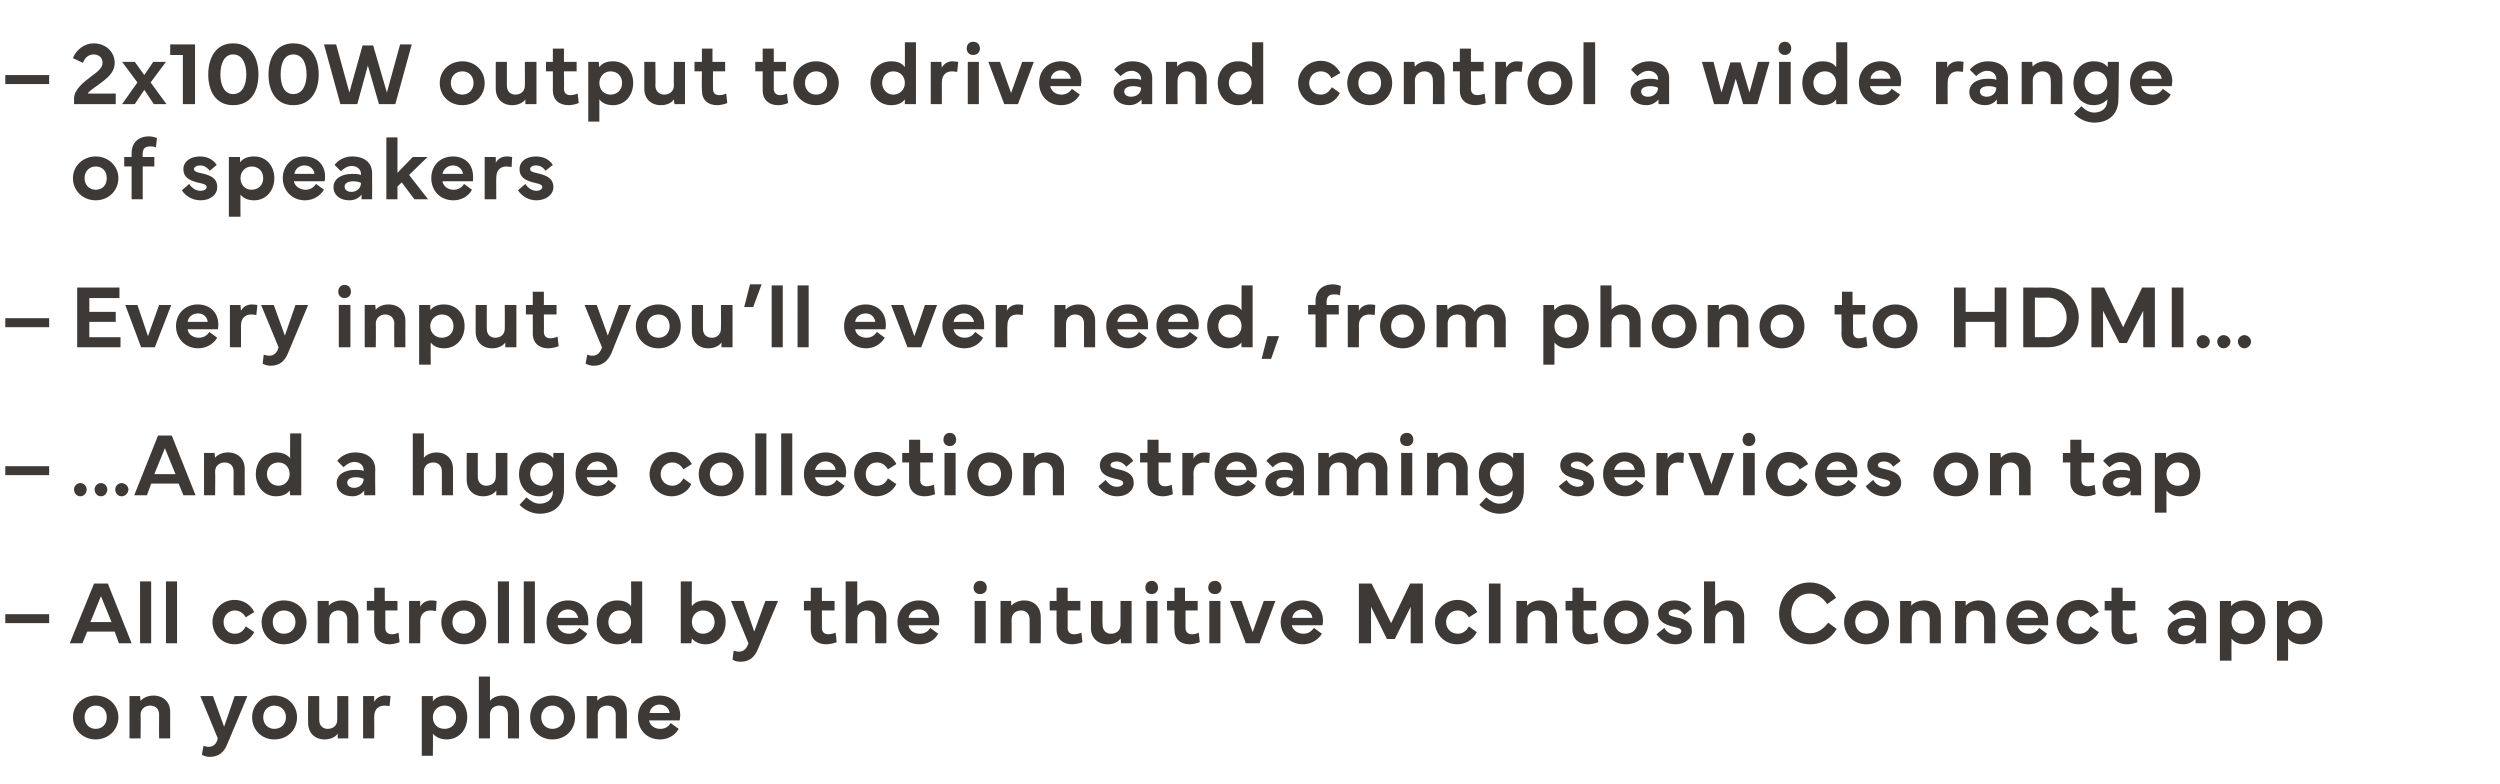 <?xml version="1.0" standalone="no"?><!DOCTYPE svg PUBLIC "-//W3C//DTD SVG 1.1//EN" "http://www.w3.org/Graphics/SVG/1.1/DTD/svg11.dtd"><svg xmlns="http://www.w3.org/2000/svg" version="1.1" width="473px" height="148.3px" viewBox="0 -8 473 148.3" style="top:-8px"><desc>– 2x100W output to drive and control a wide range of speakers – Every input you’ll ever need, from phono to HDMI… – …...</desc><defs/><g id="Polygon101409"><path d="m13.8 127.7c0-2.3 1.9-4.1 4.3-4.1c2.4 0 4.3 1.8 4.3 4.1c0 2.4-1.9 4.2-4.3 4.2c-2.4 0-4.3-1.8-4.3-4.2zm4.3 2.2c1.3 0 2.1-.9 2.1-2.2c0-1.3-.8-2.2-2.1-2.2c-1.2 0-2.1.9-2.1 2.2c0 1.3.9 2.2 2.1 2.2zm6.4 1.8v-8h2s.09.94.1.9c.4-.5 1.3-1 2.4-1c1.9 0 3.2 1.2 3.2 3.1c-.01-.02 0 5 0 5h-2.1s-.03-4.47 0-4.5c0-1.1-.7-1.7-1.7-1.7c-.9 0-1.8.6-1.8 1.7c.05.03 0 4.5 0 4.5h-2.1zm13.4-8h2.4l2.1 5.8l2-5.8h2.4s-3.76 9.07-3.8 9.1c-.6 1.5-1.6 2.4-3.3 2.4c-.6 0-1.2-.2-1.5-.4l.3-1.7c.2.1.6.2 1 .2c.9 0 1.5-.6 1.7-1.6c.03 0-3.3-8-3.3-8zm9.8 4c0-2.3 1.8-4.1 4.2-4.1c2.5 0 4.3 1.8 4.3 4.1c0 2.4-1.8 4.2-4.3 4.2c-2.4 0-4.2-1.8-4.2-4.2zm4.2 2.2c1.3 0 2.2-.9 2.2-2.2c0-1.3-.9-2.2-2.2-2.2c-1.2 0-2.1.9-2.1 2.2c0 1.3.9 2.2 2.1 2.2zm6.4-1.1c-.04-.03 0-5.1 0-5.1h2.1v4.5c0 1.1.7 1.7 1.6 1.7c1 0 1.8-.6 1.8-1.7c.02.03 0-4.5 0-4.5h2.1v8h-2s-.03-.89 0-.9c-.4.6-1.3 1.1-2.5 1.1c-1.8 0-3.1-1.2-3.1-3.1zm10.4-5.1h2.1v1.1c.4-.8 1.2-1.2 2.1-1.2c.4 0 .8.1 1 .1l-.2 1.9c-.2 0-.5-.1-.9-.1c-1 0-2 .5-2 2.1c.03 0 0 4.1 0 4.1h-2.1v-8zM79.8 135v-11.3h2.1v1c.5-.7 1.3-1.1 2.6-1.1c2.3 0 3.9 1.7 3.9 4.1c0 2.4-1.6 4.2-3.9 4.2c-1.1 0-2-.4-2.6-1.1c.04.05 0 4.2 0 4.2h-2.1zm4.3-5.1c1.3 0 2.2-.9 2.2-2.2c0-1.3-.9-2.2-2.2-2.2c-1.3 0-2.2 1-2.2 2.2c0 1.3.9 2.2 2.2 2.2zm6.5 1.8V120h2.1v4.6c.4-.5 1.2-1 2.4-1c1.8 0 3.1 1.2 3.1 3.1c.02-.02 0 5 0 5h-2.1v-4.5c0-1.1-.7-1.7-1.6-1.7c-1 0-1.8.6-1.8 1.7v4.5h-2.1zm9.7-4c0-2.3 1.8-4.1 4.2-4.1c2.5 0 4.3 1.8 4.3 4.1c0 2.4-1.8 4.2-4.3 4.2c-2.4 0-4.2-1.8-4.2-4.2zm4.2 2.2c1.3 0 2.2-.9 2.2-2.2c0-1.3-.9-2.2-2.2-2.2c-1.2 0-2.1.9-2.1 2.2c0 1.3.9 2.2 2.1 2.2zm6.5 1.8v-8h2s.03.94 0 .9c.4-.5 1.3-1 2.5-1c1.8 0 3.1 1.2 3.1 3.1c.03-.02 0 5 0 5h-2.1v-4.5c0-1.1-.7-1.7-1.6-1.7c-1 0-1.8.6-1.8 1.7v4.5H111zm9.7-4c0-2.4 1.7-4.1 4.1-4.1c2.2 0 3.9 1.4 3.9 3.8c0 .3-.1.6-.1.9h-5.8c.2 1 1.1 1.6 2.1 1.6c.8 0 1.5-.3 2-1.1l1.5 1.1c-.7 1.3-2.1 2-3.5 2c-2.6 0-4.2-1.9-4.2-4.2zm6-.8c-.1-.9-.9-1.6-1.9-1.6c-1 0-1.8.7-1.9 1.6h3.8z" stroke="none" fill="#3d3936"/></g><g id="Polygon101408"><path d="m9.3 109.9H1v-1.7h8.3v1.7zm3.9 3.8l4.6-11.3h2.6l4.5 11.3h-2.4l-.8-2.2h-5.2l-.9 2.2h-2.4zm7.9-4l-2-4.9l-2 4.9h4zm7.5 4h-2.1V102h2.1v11.7zm4.9 0h-2.1V102h2.1v11.7zm6.7-4c0-2.3 1.8-4.2 4.2-4.2c1.5 0 3 .8 3.7 2.3l-1.6 1c-.5-.9-1.3-1.3-2.1-1.3c-1.2 0-2.1 1-2.1 2.2c0 1.3.9 2.2 2.1 2.2c.9 0 1.6-.4 2.1-1.4l1.6 1.1c-.8 1.5-2.2 2.3-3.7 2.3c-2.4 0-4.2-1.9-4.2-4.2zm9.3 0c0-2.3 1.8-4.1 4.2-4.1c2.5 0 4.3 1.8 4.3 4.1c0 2.4-1.8 4.2-4.3 4.2c-2.4 0-4.2-1.8-4.2-4.2zm4.2 2.2c1.3 0 2.2-.9 2.2-2.2c0-1.3-.9-2.2-2.2-2.2c-1.2 0-2.1.9-2.1 2.2c0 1.3.9 2.2 2.1 2.2zm6.4 1.8v-8h2.1s.01.94 0 .9c.4-.5 1.3-1 2.5-1c1.8 0 3.1 1.2 3.1 3.1c.02-.02 0 5 0 5h-2.1v-4.5c0-1.1-.7-1.7-1.7-1.7c-.9 0-1.7.6-1.7 1.7c-.03.03 0 4.5 0 4.5h-2.2zm9.3-6.2v-1.8h1.4v-2.5h2v2.5h2.4v1.8h-2.3v3.3c0 .8.5 1.2 1.2 1.2c.4 0 .9-.1 1.3-.3l.2 1.8c-.5.2-1.3.4-1.9.4c-1.7 0-2.9-1-2.9-2.8c-.03-.03 0-3.6 0-3.6h-1.4zm8-1.8h2.1s.01 1.11 0 1.1c.4-.8 1.2-1.2 2.1-1.2c.5 0 .9.1 1 .1l-.1 1.9c-.3 0-.6-.1-1-.1c-1 0-2 .5-2 2.1c.04 0 0 4.1 0 4.1h-2.1v-8zm6.1 4c0-2.3 1.8-4.1 4.3-4.1c2.4 0 4.2 1.8 4.2 4.1c0 2.4-1.8 4.2-4.2 4.2c-2.5 0-4.3-1.8-4.3-4.2zm4.3 2.2c1.2 0 2.1-.9 2.1-2.2c0-1.3-.9-2.2-2.1-2.2c-1.3 0-2.2.9-2.2 2.2c0 1.3.9 2.2 2.2 2.2zm8.5 1.8h-2.1V102h2.1v11.7zm4.9 0h-2.1V102h2.1v11.7zm2.2-4c0-2.4 1.7-4.1 4.1-4.1c2.2 0 3.8 1.4 3.8 3.8v.9h-5.8c.2 1 1.1 1.6 2.1 1.6c.8 0 1.5-.3 2-1.1l1.5 1.1c-.7 1.3-2.1 2-3.5 2c-2.6 0-4.2-1.9-4.2-4.2zm6-.8c-.2-.9-.9-1.6-1.9-1.6c-1.1 0-1.9.7-2 1.6h3.9zm7.4-3.3c1.3 0 2.1.4 2.6 1.1c.04-.02 0-4.7 0-4.7h2.1v11.7h-2.1v-.9c-.5.7-1.4 1.1-2.6 1.1c-2.3 0-3.9-1.8-3.9-4.2c0-2.4 1.6-4.1 3.9-4.1zm-1.7 4.1c0 1.2.9 2.2 2.1 2.2c1.3 0 2.2-1 2.2-2.2c0-1.3-.9-2.2-2.2-2.2c-1.2 0-2.1.9-2.1 2.2zm13.7 4V102h2.1s-.04 4.68 0 4.7c.5-.7 1.3-1.1 2.6-1.1c2.2 0 3.8 1.7 3.8 4.1c0 2.4-1.6 4.2-3.8 4.2c-1.2 0-2.1-.5-2.6-1.1l-.1.9h-2zm4.2-1.8c1.3 0 2.2-1 2.2-2.2c0-1.3-.9-2.2-2.2-2.2c-1.2 0-2.1.9-2.1 2.2c0 1.2.9 2.2 2.1 2.2zm5.3-6.2h2.4l2 5.8l2.1-5.8h2.4s-3.8 9.07-3.8 9.1c-.6 1.5-1.6 2.4-3.3 2.4c-.7 0-1.2-.2-1.5-.4l.2-1.7c.3.1.7.2 1 .2c.9 0 1.5-.6 1.8-1.6l-3.3-8zm13.8 1.8v-1.8h1.3v-2.5h2.1v2.5h2.4v1.8h-2.4s.03 3.27 0 3.3c0 .8.5 1.2 1.2 1.2c.4 0 .9-.1 1.4-.3l.2 1.8c-.5.2-1.3.4-2 .4c-1.7 0-2.9-1-2.9-2.8v-3.6h-1.3zm7.9 6.2V102h2.2s-.02 4.57 0 4.6c.4-.5 1.2-1 2.4-1c1.8 0 3.1 1.2 3.1 3.1v5h-2.1s-.04-4.47 0-4.5c0-1.1-.7-1.7-1.7-1.7c-.9 0-1.7.6-1.7 1.7c-.02.03 0 4.5 0 4.5H160zm9.8-4c0-2.4 1.7-4.1 4.1-4.1c2.2 0 3.8 1.4 3.8 3.8c0 .3 0 .6-.1.9h-5.7c.1 1 1.1 1.6 2.1 1.6c.8 0 1.5-.3 2-1.1l1.5 1.1c-.7 1.3-2.1 2-3.5 2c-2.6 0-4.2-1.9-4.2-4.2zm5.9-.8c-.1-.9-.8-1.6-1.8-1.6c-1.1 0-1.9.7-2 1.6h3.8zm9.7-7c.8 0 1.3.5 1.3 1.3c0 .7-.5 1.2-1.3 1.2c-.7 0-1.2-.5-1.2-1.2c0-.8.5-1.3 1.2-1.3zm-1 11.8v-8h2.1v8h-2.1zm4.9 0v-8h2s.04.94 0 .9c.5-.5 1.3-1 2.5-1c1.8 0 3.1 1.2 3.1 3.1c.05-.02 0 5 0 5h-2.1s.02-4.47 0-4.5c0-1.1-.7-1.7-1.6-1.7c-1 0-1.8.6-1.8 1.7v4.5h-2.1zm9.3-6.2v-1.8h1.3v-2.5h2.1v2.5h2.4v1.8H202s.03 3.27 0 3.3c0 .8.5 1.2 1.2 1.2c.4 0 .9-.1 1.4-.3l.2 1.8c-.5.2-1.3.4-2 .4c-1.7 0-2.9-1-2.9-2.8v-3.6h-1.3zm7.8 3.3c.03-.03 0-5.1 0-5.1h2.2s-.04 4.53 0 4.5c0 1.1.7 1.7 1.6 1.7c1 0 1.8-.6 1.8-1.7v-4.5h2.1v8h-2s-.06-.89-.1-.9c-.4.6-1.2 1.1-2.4 1.1c-1.9 0-3.2-1.2-3.2-3.1zm11.5-8.9c.7 0 1.2.5 1.2 1.3c0 .7-.5 1.2-1.2 1.2c-.7 0-1.2-.5-1.2-1.2c0-.8.5-1.3 1.2-1.3zm-1 11.8v-8h2.1v8h-2.1zm3.9-6.2v-1.8h1.4v-2.5h2v2.5h2.4v1.8h-2.3s-.01 3.27 0 3.3c0 .8.5 1.2 1.2 1.2c.4 0 .9-.1 1.3-.3l.2 1.8c-.5.2-1.3.4-1.9.4c-1.8 0-2.9-1-2.9-2.8c-.04-.03 0-3.6 0-3.6h-1.4zm9.1-5.6c.7 0 1.2.5 1.2 1.3c0 .7-.5 1.2-1.2 1.2c-.8 0-1.3-.5-1.3-1.2c0-.8.5-1.3 1.3-1.3zm-1.1 11.8v-8h2.1v8h-2.1zm3.9-8h2.2l2.1 5.9l2.1-5.9h2.2l-3 8h-2.6l-3-8zm9.6 4c0-2.4 1.8-4.1 4.1-4.1c2.2 0 3.9 1.4 3.9 3.8c0 .3 0 .6-.1.9h-5.8c.2 1 1.2 1.6 2.2 1.6c.8 0 1.4-.3 2-1.1l1.5 1.1c-.8 1.3-2.2 2-3.6 2c-2.5 0-4.2-1.9-4.2-4.2zm6-.8c-.1-.9-.8-1.6-1.9-1.6c-1 0-1.8.7-1.9 1.6h3.8zm8.8-6.5h2.4l3.7 7.5l3.6-7.5h2.4v11.3h-2.3v-6.9l-3 6.1h-1.5l-3-6.1v6.9h-2.3v-11.3zm14.4 7.3c0-2.3 1.9-4.2 4.3-4.2c1.5 0 2.9.8 3.7 2.3l-1.6 1c-.5-.9-1.3-1.3-2.1-1.3c-1.3 0-2.2 1-2.2 2.2c0 1.3 1 2.2 2.2 2.2c.8 0 1.6-.4 2.1-1.4l1.5 1.1c-.7 1.5-2.2 2.3-3.7 2.3c-2.4 0-4.2-1.9-4.2-4.2zm12.4 4h-2.2v-11.3h2.2v11.3zm3 0v-8h2s.05.94 0 .9c.5-.5 1.3-1 2.5-1c1.8 0 3.2 1.2 3.2 3.1c-.05-.02 0 5 0 5h-2.2s.03-4.47 0-4.5c0-1.1-.7-1.7-1.6-1.7c-1 0-1.8.6-1.8 1.7v4.5h-2.1zm9.3-6.2v-1.8h1.3v-2.5h2.1v2.5h2.4v1.8h-2.4s.03 3.27 0 3.3c0 .8.5 1.2 1.2 1.2c.4 0 .9-.1 1.4-.3l.2 1.8c-.5.2-1.3.4-2 .4c-1.7 0-2.9-1-2.9-2.8c.01-.03 0-3.6 0-3.6h-1.3zm7.2 2.2c0-2.3 1.8-4.1 4.2-4.1c2.5 0 4.3 1.8 4.3 4.1c0 2.4-1.8 4.2-4.3 4.2c-2.4 0-4.2-1.8-4.2-4.2zm4.2 2.2c1.3 0 2.2-.9 2.2-2.2c0-1.3-.9-2.2-2.2-2.2c-1.2 0-2.1.9-2.1 2.2c0 1.3.9 2.2 2.1 2.2zm7.3-1.1c.4.8 1.3 1.3 2.1 1.3c.6 0 1.1-.3 1.1-.7c0-.4-.4-.6-1.4-.8c-1.7-.4-3-1-3-2.6c0-1.5 1.4-2.4 3.1-2.4c1.7 0 2.7.7 3.2 1.6l-1.3 1.1c-.4-.5-1-1-1.8-1c-.7 0-1.2.3-1.2.7c0 .4.5.6 1.5.8c1.8.4 2.9 1 2.9 2.6c0 1.5-1.4 2.5-3.1 2.5c-1.6 0-2.8-.8-3.6-1.9l1.5-1.2zm7.5 2.9V102h2.1v4.6c.4-.5 1.2-1 2.4-1c1.8 0 3.1 1.2 3.1 3.1c.02-.02 0 5 0 5h-2.1v-4.5c0-1.1-.7-1.7-1.6-1.7c-1 0-1.8.6-1.8 1.7v4.5h-2.1zm14.2-5.6c0-3.3 2.5-5.9 5.8-5.9c2.1 0 3.9 1.1 5 2.9l-1.7 1.2c-.8-1.2-1.9-2-3.3-2c-2.1 0-3.5 1.6-3.5 3.8c0 2.1 1.5 3.7 3.6 3.7c1.3 0 2.4-.7 3.4-2l1.6 1.2c-1.1 1.9-3 2.9-5 2.9c-3.3 0-5.9-2.6-5.9-5.8zm12.3 1.6c0-2.3 1.8-4.1 4.2-4.1c2.5 0 4.3 1.8 4.3 4.1c0 2.4-1.8 4.2-4.3 4.2c-2.4 0-4.2-1.8-4.2-4.2zm4.2 2.2c1.3 0 2.2-.9 2.2-2.2c0-1.3-.9-2.2-2.2-2.2c-1.2 0-2.1.9-2.1 2.2c0 1.3.9 2.2 2.1 2.2zm6.4 1.8v-8h2.1v.9c.4-.5 1.3-1 2.5-1c1.8 0 3.1 1.2 3.1 3.1c.01-.02 0 5 0 5h-2.1s-.02-4.47 0-4.5c0-1.1-.7-1.7-1.7-1.7c-.9 0-1.7.6-1.7 1.7c-.04.03 0 4.5 0 4.5h-2.2zm10.4 0v-8h2s.02.94 0 .9c.4-.5 1.3-1 2.5-1c1.8 0 3.1 1.2 3.1 3.1c.02-.02 0 5 0 5h-2.1v-4.5c0-1.1-.7-1.7-1.7-1.7c-.9 0-1.7.6-1.7 1.7c-.02.03 0 4.5 0 4.5h-2.1zm9.7-4c0-2.4 1.7-4.1 4.1-4.1c2.2 0 3.8 1.4 3.8 3.8v.9h-5.8c.2 1 1.1 1.6 2.1 1.6c.8 0 1.5-.3 2-1.1l1.5 1.1c-.7 1.3-2.1 2-3.5 2c-2.6 0-4.2-1.9-4.2-4.2zm6-.8c-.1-.9-.9-1.6-1.9-1.6c-1 0-1.8.7-2 1.6h3.9zm3.5.8c0-2.3 1.9-4.2 4.3-4.2c1.5 0 3 .8 3.7 2.3l-1.6 1c-.5-.9-1.3-1.3-2.1-1.3c-1.3 0-2.1 1-2.1 2.2c0 1.3.9 2.2 2.1 2.2c.9 0 1.6-.4 2.1-1.4l1.6 1.1c-.8 1.5-2.3 2.3-3.8 2.3c-2.3 0-4.2-1.9-4.2-4.2zm9.1-2.2v-1.8h1.3v-2.5h2.1v2.5h2.4v1.8h-2.4s.04 3.27 0 3.3c0 .8.5 1.2 1.2 1.2c.4 0 .9-.1 1.4-.3l.2 1.8c-.5.2-1.3.4-2 .4c-1.7 0-2.9-1-2.9-2.8c.01-.03 0-3.6 0-3.6h-1.3zm11.9 3.9c0-1.5 1.4-2.5 3.5-2.5c.5 0 1.2 0 1.7.2v-.2c0-.8-.7-1.5-1.8-1.5c-.9 0-1.5.5-2.1 1l-1.2-1.2c.6-.7 1.7-1.6 3.4-1.6c2.3 0 3.8 1.2 3.8 3.2v4.9h-2s-.03-.9 0-.9c-.5.6-1.3 1.1-2.3 1.1c-1.8 0-3-1-3-2.5zm2-.1c0 .6.5 1 1.3 1c1.1 0 1.9-.7 1.9-1.7c-.4-.2-.9-.3-1.6-.3c-.9 0-1.6.4-1.6 1zm7.9 5.7v-11.3h2.1s.04.98 0 1c.6-.7 1.4-1.1 2.7-1.1c2.2 0 3.8 1.7 3.8 4.1c0 2.4-1.6 4.2-3.8 4.2c-1.2 0-2.1-.4-2.6-1.1c-.03.05 0 4.2 0 4.2H420zm4.3-5.1c1.3 0 2.2-.9 2.2-2.2c0-1.3-.9-2.2-2.2-2.2c-1.2 0-2.1 1-2.1 2.2c0 1.3.9 2.2 2.1 2.2zm6.5 5.1v-11.3h2.1v1c.5-.7 1.3-1.1 2.6-1.1c2.3 0 3.9 1.7 3.9 4.1c0 2.4-1.6 4.2-3.9 4.2c-1.2 0-2-.4-2.6-1.1c.03.05 0 4.2 0 4.2h-2.1zm4.3-5.1c1.2 0 2.1-.9 2.1-2.2c0-1.3-.8-2.2-2.1-2.2c-1.3 0-2.2 1-2.2 2.2c0 1.3.9 2.2 2.2 2.2z" stroke="none" fill="#3d3936"/></g><g id="Polygon101407"><path d="m9.3 81.9H1v-1.7h8.3v1.7zm8.6 2.7c0-.6.5-1.2 1.2-1.2c.7 0 1.2.6 1.2 1.2c0 .7-.5 1.3-1.2 1.3c-.7 0-1.2-.6-1.2-1.3zm5.1-1.2c.7 0 1.3.6 1.3 1.2c0 .7-.6 1.3-1.3 1.3c-.7 0-1.2-.6-1.2-1.3c0-.6.5-1.2 1.2-1.2zm-7.8 0c.7 0 1.2.6 1.2 1.2c0 .7-.5 1.3-1.2 1.3c-.7 0-1.2-.6-1.2-1.3c0-.6.5-1.2 1.2-1.2zm10.2 2.3l4.5-11.3h2.6L37 85.7h-2.3l-.9-2.2h-5.2l-.8 2.2h-2.4zm7.8-4l-2-4.9l-2 4.9h4zm5.4 4v-8h2s.09.94.1.9c.4-.5 1.3-1 2.4-1c1.9 0 3.2 1.2 3.2 3.1c-.01-.02 0 5 0 5h-2.1s-.03-4.47 0-4.5c0-1.1-.7-1.7-1.7-1.7c-.9 0-1.8.6-1.8 1.7c.05.03 0 4.5 0 4.5h-2.1zm13.6-8.1c1.3 0 2.1.4 2.7 1.1c-.04-.02 0-4.7 0-4.7h2.1v11.7h-2.1s-.08-.86-.1-.9c-.5.7-1.4 1.1-2.6 1.1c-2.2 0-3.8-1.8-3.8-4.2c0-2.4 1.6-4.1 3.8-4.1zm-1.7 4.1c0 1.2.9 2.2 2.2 2.2c1.2 0 2.1-1 2.1-2.2c0-1.3-.9-2.2-2.1-2.2c-1.3 0-2.2.9-2.2 2.2zm13.2 1.7c0-1.5 1.3-2.5 3.5-2.5c.5 0 1.1 0 1.6.2v-.2c0-.8-.7-1.5-1.7-1.5c-.9 0-1.6.5-2.1 1l-1.2-1.2c.5-.7 1.7-1.6 3.4-1.6c2.3 0 3.8 1.2 3.8 3.2c-.05-.02 0 4.9 0 4.9h-2.1s.03-.9 0-.9c-.4.6-1.2 1.1-2.2 1.1c-1.8 0-3-1-3-2.5zm2-.1c0 .6.5 1 1.3 1c1 0 1.8-.7 1.8-1.7c-.4-.2-.9-.3-1.5-.3c-1 0-1.6.4-1.6 1zm12.4 2.4V74h2.1s.02 4.57 0 4.6c.4-.5 1.3-1 2.4-1c1.8 0 3.1 1.2 3.1 3.1c.04-.02 0 5 0 5h-2.1v-4.5c0-1.1-.7-1.7-1.6-1.7c-1 0-1.8.6-1.8 1.7c.02.03 0 4.5 0 4.5h-2.1zm10.2-2.9c-.02-.03 0-5.1 0-5.1h2.1v4.5c0 1.1.7 1.7 1.6 1.7c1 0 1.8-.6 1.8-1.7c.03.03 0-4.5 0-4.5h2.2v8h-2.1s-.01-.89 0-.9c-.4.6-1.3 1.1-2.5 1.1c-1.8 0-3.1-1.2-3.1-3.1zm13.7-5.2c1.3 0 2.1.4 2.7 1.1c-.04-.02 0-1 0-1h2s.03 7.15 0 7.1c0 2.7-1.8 4.4-4.6 4.4c-1.4 0-2.9-.7-3.8-1.7l1.3-1.4c.8.7 1.6 1.2 2.5 1.2c1.5 0 2.5-.9 2.5-2.2v-.3c-.5.6-1.4 1.1-2.6 1.1c-2.2 0-3.8-1.8-3.8-4.2c0-2.4 1.6-4.1 3.8-4.1zm-1.7 4.1c0 1.2.9 2.2 2.2 2.2c1.2 0 2.1-1 2.1-2.2c0-1.3-.9-2.2-2.1-2.2c-1.3 0-2.2.9-2.2 2.2zm8.6 0c0-2.4 1.7-4.1 4.1-4.1c2.2 0 3.8 1.4 3.8 3.8v.9H111c.2 1 1.1 1.6 2.1 1.6c.8 0 1.5-.3 2-1.1l1.5 1.1c-.7 1.3-2.1 2-3.5 2c-2.6 0-4.2-1.9-4.2-4.2zm6-.8c-.1-.9-.9-1.6-1.9-1.6c-1 0-1.8.7-2 1.6h3.9zm8 .8c0-2.3 1.9-4.2 4.3-4.2c1.5 0 2.9.8 3.7 2.3l-1.6 1c-.5-.9-1.3-1.3-2.1-1.3c-1.3 0-2.2 1-2.2 2.2c0 1.3 1 2.2 2.2 2.2c.8 0 1.6-.4 2.1-1.4l1.5 1.1c-.7 1.5-2.2 2.3-3.7 2.3c-2.4 0-4.2-1.9-4.2-4.2zm9.3 0c0-2.3 1.8-4.1 4.3-4.1c2.4 0 4.2 1.8 4.2 4.1c0 2.4-1.8 4.2-4.2 4.2c-2.5 0-4.3-1.8-4.3-4.2zm4.3 2.2c1.2 0 2.1-.9 2.1-2.2c0-1.3-.9-2.2-2.1-2.2c-1.3 0-2.2.9-2.2 2.2c0 1.3.9 2.2 2.2 2.2zm8.5 1.8h-2.1V74h2.1v11.7zm4.9 0h-2.1V74h2.1v11.7zm2.2-4c0-2.4 1.7-4.1 4.1-4.1c2.2 0 3.9 1.4 3.9 3.8c0 .3-.1.6-.1.9h-5.8c.2 1 1.1 1.6 2.1 1.6c.8 0 1.5-.3 2-1.1l1.5 1.1c-.7 1.3-2.1 2-3.5 2c-2.6 0-4.2-1.9-4.2-4.2zm6-.8c-.1-.9-.9-1.6-1.9-1.6c-1 0-1.8.7-2 1.6h3.9zm3.5.8c0-2.3 1.9-4.2 4.3-4.2c1.5 0 3 .8 3.7 2.3l-1.6 1c-.5-.9-1.3-1.3-2.1-1.3c-1.3 0-2.1 1-2.1 2.2c0 1.3.9 2.2 2.1 2.2c.9 0 1.6-.4 2.1-1.4l1.6 1.1c-.8 1.5-2.3 2.3-3.8 2.3c-2.3 0-4.2-1.9-4.2-4.2zm9.1-2.2v-1.8h1.3v-2.5h2.1v2.5h2.4v1.8h-2.4s.04 3.27 0 3.3c0 .8.5 1.2 1.2 1.2c.4 0 .9-.1 1.4-.3l.2 1.8c-.5.2-1.3.4-2 .4c-1.7 0-2.9-1-2.9-2.8c.01-.03 0-3.6 0-3.6h-1.3zm9-5.6c.7 0 1.2.5 1.2 1.3c0 .7-.5 1.2-1.2 1.2c-.7 0-1.2-.5-1.2-1.2c0-.8.5-1.3 1.2-1.3zm-1 11.8v-8h2.1v8h-2.1zm4.3-4c0-2.3 1.8-4.1 4.2-4.1c2.5 0 4.3 1.8 4.3 4.1c0 2.4-1.8 4.2-4.3 4.2c-2.4 0-4.2-1.8-4.2-4.2zm4.2 2.2c1.3 0 2.2-.9 2.2-2.2c0-1.3-.9-2.2-2.2-2.2c-1.2 0-2.1.9-2.1 2.2c0 1.3.9 2.2 2.1 2.2zm6.4 1.8v-8h2.1v.9c.4-.5 1.3-1 2.5-1c1.8 0 3.1 1.2 3.1 3.1v5h-2.1s-.02-4.47 0-4.5c0-1.1-.7-1.7-1.7-1.7c-.9 0-1.7.6-1.7 1.7c-.04.03 0 4.5 0 4.5h-2.2zm15.6-2.9c.5.8 1.3 1.3 2.1 1.3c.7 0 1.2-.3 1.2-.7c0-.4-.4-.6-1.4-.8c-1.8-.4-3-1-3-2.6c0-1.5 1.4-2.4 3.1-2.4c1.7 0 2.7.7 3.2 1.6l-1.3 1.1c-.4-.5-1-1-1.8-1c-.7 0-1.2.3-1.2.7c0 .4.5.6 1.5.8c1.8.4 2.9 1 2.9 2.6c0 1.5-1.4 2.5-3.1 2.5c-1.6 0-2.9-.8-3.6-1.9l1.4-1.2zm6.5-3.3v-1.8h1.4v-2.5h2.1v2.5h2.3v1.8h-2.3v3.3c0 .8.5 1.2 1.2 1.2c.4 0 .9-.1 1.3-.3l.2 1.8c-.5.2-1.2.4-1.9.4c-1.7 0-2.9-1-2.9-2.8c-.02-.03 0-3.6 0-3.6h-1.4zm8-1.8h2.1s.02 1.11 0 1.1c.4-.8 1.2-1.2 2.1-1.2c.5 0 .9.1 1 .1l-.1 1.9c-.3 0-.6-.1-1-.1c-1 0-2 .5-2 2.1c.05 0 0 4.1 0 4.1h-2.1v-8zm6.1 4c0-2.4 1.8-4.1 4.1-4.1c2.2 0 3.9 1.4 3.9 3.8c0 .3 0 .6-.1.9h-5.8c.2 1 1.2 1.6 2.2 1.6c.8 0 1.4-.3 2-1.1l1.5 1.1c-.8 1.3-2.2 2-3.6 2c-2.5 0-4.2-1.9-4.2-4.2zm6-.8c-.1-.9-.8-1.6-1.8-1.6c-1.1 0-1.9.7-2 1.6h3.8zm3.6 2.5c0-1.5 1.4-2.5 3.5-2.5c.6 0 1.2 0 1.7.2v-.2c0-.8-.7-1.5-1.7-1.5c-.9 0-1.6.5-2.1 1l-1.2-1.2c.5-.7 1.7-1.6 3.3-1.6c2.4 0 3.8 1.2 3.8 3.2c.03-.02 0 4.9 0 4.9h-2s.01-.9 0-.9c-.4.6-1.2 1.1-2.3 1.1c-1.8 0-3-1-3-2.5zm2.1-.1c0 .6.5 1 1.3 1c1 0 1.8-.7 1.8-1.7c-.4-.2-.9-.3-1.5-.3c-1 0-1.6.4-1.6 1zm7.9 2.4v-8h2s.05.94 0 .9c.5-.5 1.3-1 2.5-1c1.2 0 2.2.5 2.7 1.4c.5-.9 1.5-1.4 2.7-1.4c1.9 0 3.2 1.1 3.2 3.1c-.05-.02 0 5 0 5h-2.2s.02-4.47 0-4.5c0-1.1-.7-1.7-1.6-1.7c-.9 0-1.7.6-1.7 1.7c-.02-.02 0 4.5 0 4.5h-2.2s.04-4.47 0-4.5c0-1.1-.6-1.7-1.5-1.7c-1 0-1.8.6-1.8 1.7v4.5h-2.1zm16.8-11.8c.7 0 1.2.5 1.2 1.3c0 .7-.5 1.2-1.2 1.2c-.8 0-1.3-.5-1.3-1.2c0-.8.5-1.3 1.3-1.3zm-1.1 11.8v-8h2.1v8h-2.1zm4.9 0v-8h2s.06.94.1.9c.4-.5 1.2-1 2.4-1c1.9 0 3.2 1.2 3.2 3.1c-.04-.02 0 5 0 5h-2.2s.04-4.47 0-4.5c0-1.1-.7-1.7-1.6-1.7c-1 0-1.8.6-1.8 1.7c.02.03 0 4.5 0 4.5H270zm13.6-8.1c1.3 0 2.1.4 2.7 1.1c-.04-.02 0-1 0-1h2s.03 7.15 0 7.1c0 2.7-1.8 4.4-4.6 4.4c-1.4 0-2.9-.7-3.8-1.7l1.3-1.4c.8.7 1.6 1.2 2.5 1.2c1.5 0 2.5-.9 2.5-2.2v-.3c-.5.6-1.4 1.1-2.6 1.1c-2.2 0-3.8-1.8-3.8-4.2c0-2.4 1.6-4.1 3.8-4.1zm-1.7 4.1c0 1.2.9 2.2 2.2 2.2c1.2 0 2.1-1 2.1-2.2c0-1.3-.9-2.2-2.1-2.2c-1.3 0-2.2.9-2.2 2.2zm14.5 1.1c.4.8 1.3 1.3 2.1 1.3c.6 0 1.1-.3 1.1-.7c0-.4-.4-.6-1.4-.8c-1.7-.4-3-1-3-2.6c0-1.5 1.4-2.4 3.1-2.4c1.7 0 2.7.7 3.2 1.6l-1.3 1.1c-.4-.5-1-1-1.8-1c-.7 0-1.2.3-1.2.7c0 .4.5.6 1.5.8c1.8.4 2.9 1 2.9 2.6c0 1.5-1.4 2.5-3.1 2.5c-1.6 0-2.8-.8-3.6-1.9l1.5-1.2zm6.9-1.1c0-2.4 1.7-4.1 4.1-4.1c2.2 0 3.8 1.4 3.8 3.8v.9h-5.8c.2 1 1.1 1.6 2.1 1.6c.8 0 1.5-.3 2-1.1l1.5 1.1c-.7 1.3-2.1 2-3.5 2c-2.6 0-4.2-1.9-4.2-4.2zm6-.8c-.1-.9-.9-1.6-1.9-1.6c-1 0-1.8.7-2 1.6h3.9zm4.1-3.2h2.1s.03 1.11 0 1.1c.4-.8 1.2-1.2 2.1-1.2c.5 0 .9.1 1 .1l-.1 1.9c-.2 0-.6-.1-1-.1c-1 0-1.9.5-1.9 2.1c-.04 0 0 4.1 0 4.1h-2.2v-8zm6 0h2.3l2.1 5.9l2-5.9h2.3l-3 8h-2.6l-3.1-8zm11.5-3.8c.7 0 1.2.5 1.2 1.3c0 .7-.5 1.2-1.2 1.2c-.7 0-1.2-.5-1.2-1.2c0-.8.5-1.3 1.2-1.3zm-1.1 11.8v-8h2.2v8h-2.2zm4.3-4c0-2.3 1.9-4.2 4.3-4.2c1.5 0 3 .8 3.7 2.3l-1.6 1c-.5-.9-1.3-1.3-2.1-1.3c-1.3 0-2.1 1-2.1 2.2c0 1.3.9 2.2 2.1 2.2c.8 0 1.6-.4 2.1-1.4l1.5 1.1c-.7 1.5-2.2 2.3-3.7 2.3c-2.4 0-4.2-1.9-4.2-4.2zm9.3 0c.1-2.4 1.8-4.1 4.2-4.1c2.1 0 3.8 1.4 3.8 3.8c0 .3 0 .6-.1.9h-5.7c.1 1 1.1 1.6 2.1 1.6c.8 0 1.5-.3 2-1.1l1.5 1.1c-.8 1.3-2.1 2-3.6 2c-2.5 0-4.2-1.9-4.2-4.2zm6-.8c-.1-.9-.8-1.6-1.8-1.6c-1.1 0-1.9.7-2 1.6h3.8zm5 1.9c.5.8 1.3 1.3 2.1 1.3c.6 0 1.1-.3 1.1-.7c0-.4-.4-.6-1.4-.8c-1.7-.4-2.9-1-2.9-2.6c0-1.5 1.4-2.4 3.1-2.4c1.6 0 2.6.7 3.2 1.6l-1.4 1.1c-.3-.5-.9-1-1.8-1c-.6 0-1.1.3-1.1.7c0 .4.5.6 1.5.8c1.7.4 2.9 1 2.9 2.6c0 1.5-1.5 2.5-3.2 2.5c-1.5 0-2.8-.8-3.5-1.9l1.4-1.2zm11.4-1.1c0-2.3 1.8-4.1 4.3-4.1c2.4 0 4.2 1.8 4.2 4.1c0 2.4-1.8 4.2-4.2 4.2c-2.5 0-4.3-1.8-4.3-4.2zm4.3 2.2c1.2 0 2.1-.9 2.1-2.2c0-1.3-.9-2.2-2.1-2.2c-1.3 0-2.2.9-2.2 2.2c0 1.3.9 2.2 2.2 2.2zm6.4 1.8v-8h2s.05.94.1.9c.4-.5 1.2-1 2.4-1c1.9 0 3.2 1.2 3.2 3.1c-.04-.02 0 5 0 5H382s.03-4.47 0-4.5c0-1.1-.7-1.7-1.6-1.7c-1 0-1.8.6-1.8 1.7v4.5h-2.1zm13.8-6.2v-1.8h1.4v-2.5h2.1v2.5h2.4v1.8h-2.4s.02 3.27 0 3.3c0 .8.5 1.2 1.2 1.2c.4 0 .9-.1 1.3-.3l.2 1.8c-.4.2-1.2.4-1.9.4c-1.7 0-2.9-1-2.9-2.8c-.01-.03 0-3.6 0-3.6h-1.4zm7.5 3.9c0-1.5 1.4-2.5 3.5-2.5c.5 0 1.2 0 1.7.2v-.2c0-.8-.7-1.5-1.8-1.5c-.9 0-1.5.5-2.1 1l-1.2-1.2c.6-.7 1.7-1.6 3.4-1.6c2.3 0 3.8 1.2 3.8 3.2v4.9h-2s-.03-.9 0-.9c-.5.6-1.3 1.1-2.3 1.1c-1.8 0-3-1-3-2.5zm2-.1c0 .6.5 1 1.3 1c1.1 0 1.9-.7 1.9-1.7c-.4-.2-.9-.3-1.6-.3c-.9 0-1.6.4-1.6 1zm7.9 5.7V77.7h2.1s.04.98 0 1c.6-.7 1.4-1.1 2.7-1.1c2.2 0 3.8 1.7 3.8 4.1c0 2.4-1.6 4.2-3.8 4.2c-1.2 0-2.1-.4-2.6-1.1c-.03.05 0 4.2 0 4.2h-2.2zm4.3-5.1c1.3 0 2.2-.9 2.2-2.2c0-1.3-.9-2.2-2.2-2.2c-1.2 0-2.1 1-2.1 2.2c0 1.3.9 2.2 2.1 2.2z" stroke="none" fill="#3d3936"/></g><g id="Polygon101406"><path d="m9.3 53.9H1v-1.7h8.3v1.7zm5.3-7.5h8v2h-5.7v2.6h5v1.9h-5v2.9h5.9v1.9h-8.2V46.4zm9.1 3.3h2.3l2 5.9l2.1-5.9h2.3l-3.1 8h-2.6l-3-8zm9.6 4c0-2.4 1.8-4.1 4.1-4.1c2.2 0 3.9 1.4 3.9 3.8c0 .3 0 .6-.1.9h-5.7c.1 1 1.1 1.6 2.1 1.6c.8 0 1.5-.3 2-1.1l1.5 1.1c-.8 1.3-2.2 2-3.6 2c-2.5 0-4.2-1.9-4.2-4.2zm6-.8c-.1-.9-.8-1.6-1.8-1.6c-1.1 0-1.9.7-2 1.6h3.8zm4.2-3.2h2s.08 1.11.1 1.1c.4-.8 1.2-1.2 2.1-1.2c.4 0 .8.1 1 .1l-.2 1.9c-.2 0-.5-.1-1-.1c-.9 0-1.9.5-1.9 2.1v4.1h-2.1v-8zm5.9 0h2.4l2.1 5.8l2-5.8h2.4s-3.77 9.07-3.8 9.1c-.6 1.5-1.6 2.4-3.3 2.4c-.6 0-1.2-.2-1.5-.4l.2-1.7c.3.1.7.2 1.1.2c.8 0 1.5-.6 1.7-1.6c.02 0-3.3-8-3.3-8zm15.8-3.8c.7 0 1.2.5 1.2 1.3c0 .7-.5 1.2-1.2 1.2c-.7 0-1.2-.5-1.2-1.2c0-.8.5-1.3 1.2-1.3zm-1.1 11.8v-8h2.2v8h-2.2zm4.9 0v-8h2s.08.94.1.9c.4-.5 1.2-1 2.4-1c1.9 0 3.2 1.2 3.2 3.1c-.02-.02 0 5 0 5h-2.1s-.04-4.47 0-4.5c0-1.1-.8-1.7-1.7-1.7c-.9 0-1.8.6-1.8 1.7c.04.03 0 4.5 0 4.5H69zM79.3 61V49.7h2.1s.02.98 0 1c.5-.7 1.4-1.1 2.6-1.1c2.3 0 3.9 1.7 3.9 4.1c0 2.4-1.6 4.2-3.9 4.2c-1.1 0-2-.4-2.5-1.1c-.05.05 0 4.2 0 4.2h-2.2zm4.3-5.1c1.3 0 2.2-.9 2.2-2.2c0-1.3-.9-2.2-2.2-2.2c-1.2 0-2.2 1-2.2 2.2c0 1.3 1 2.2 2.2 2.2zm6.4-1.1c-.02-.03 0-5.1 0-5.1h2.1v4.5c0 1.1.7 1.7 1.6 1.7c1 0 1.8-.6 1.8-1.7c.03.03 0-4.5 0-4.5h2.2v8h-2.1s-.01-.89 0-.9c-.4.6-1.3 1.1-2.5 1.1c-1.8 0-3.1-1.2-3.1-3.1zm9.5-3.3v-1.8h1.3v-2.5h2.1v2.5h2.4v1.8h-2.4s.04 3.27 0 3.3c0 .8.5 1.2 1.2 1.2c.4 0 .9-.1 1.4-.3l.2 1.8c-.5.2-1.3.4-2 .4c-1.7 0-2.9-1-2.9-2.8c.02-.03 0-3.6 0-3.6h-1.3zm11.1-1.8h2.3l2.1 5.8l2.1-5.8h2.3s-3.74 9.07-3.7 9.1c-.7 1.5-1.7 2.4-3.4 2.4c-.6 0-1.1-.2-1.5-.4l.3-1.7c.3.1.6.2 1 .2c.9 0 1.5-.6 1.8-1.6c-.05 0-3.3-8-3.3-8zm9.7 4c0-2.3 1.8-4.1 4.3-4.1c2.4 0 4.2 1.8 4.2 4.1c0 2.4-1.8 4.2-4.2 4.2c-2.5 0-4.3-1.8-4.3-4.2zm4.3 2.2c1.2 0 2.1-.9 2.1-2.2c0-1.3-.9-2.2-2.1-2.2c-1.3 0-2.2.9-2.2 2.2c0 1.3.9 2.2 2.2 2.2zm6.3-1.1c-.02-.03 0-5.1 0-5.1h2.1v4.5c0 1.1.7 1.7 1.7 1.7c.9 0 1.7-.6 1.7-1.7c.04.03 0-4.5 0-4.5h2.2v8h-2.1s-.01-.89 0-.9c-.4.6-1.3 1.1-2.5 1.1c-1.8 0-3.1-1.2-3.1-3.1zm13.2-9l-1.6 4.3h-1.7l1.1-4.3h2.2zm4 11.9H146V46h2.1v11.7zm4.9 0h-2.1V46h2.1v11.7zm6.7-4c0-2.4 1.7-4.1 4.1-4.1c2.1 0 3.8 1.4 3.8 3.8c0 .3 0 .6-.1.9h-5.7c.1 1 1.1 1.6 2.1 1.6c.8 0 1.5-.3 2-1.1l1.5 1.1c-.8 1.3-2.1 2-3.5 2c-2.6 0-4.2-1.9-4.2-4.2zm5.9-.8c-.1-.9-.8-1.6-1.8-1.6c-1.1 0-1.9.7-2 1.6h3.8zm3-3.2h2.3l2.1 5.9l2-5.9h2.3l-3 8h-2.6l-3.1-8zm9.7 4c0-2.4 1.7-4.1 4.1-4.1c2.2 0 3.8 1.4 3.8 3.8v.9h-5.8c.2 1 1.1 1.6 2.1 1.6c.8 0 1.5-.3 2-1.1l1.5 1.1c-.7 1.3-2.1 2-3.5 2c-2.6 0-4.2-1.9-4.2-4.2zm6-.8c-.2-.9-.9-1.6-1.9-1.6c-1.1 0-1.8.7-2 1.6h3.9zm4.1-3.2h2.1s.02 1.11 0 1.1c.4-.8 1.2-1.2 2.1-1.2c.5 0 .9.1 1 .1l-.1 1.9c-.2 0-.6-.1-1-.1c-1 0-1.9.5-1.9 2.1c-.05 0 0 4.1 0 4.1h-2.2v-8zm11.1 8v-8h2.1v.9c.4-.5 1.3-1 2.5-1c1.8 0 3.1 1.2 3.1 3.1c.01-.02 0 5 0 5h-2.1s-.02-4.47 0-4.5c0-1.1-.7-1.7-1.7-1.7c-.9 0-1.7.6-1.7 1.7c-.04.03 0 4.5 0 4.5h-2.2zm9.8-4c0-2.4 1.7-4.1 4.1-4.1c2.2 0 3.8 1.4 3.8 3.8v.9h-5.8c.2 1 1.1 1.6 2.1 1.6c.8 0 1.5-.3 2-1.1l1.5 1.1c-.7 1.3-2.1 2-3.5 2c-2.6 0-4.2-1.9-4.2-4.2zm5.9-.8c-.1-.9-.8-1.6-1.8-1.6c-1.1 0-1.9.7-2 1.6h3.8zm3.6.8c0-2.4 1.8-4.1 4.1-4.1c2.2 0 3.9 1.4 3.9 3.8c0 .3 0 .6-.1.9H221c.1 1 1.1 1.6 2.1 1.6c.8 0 1.5-.3 2-1.1l1.5 1.1c-.8 1.3-2.2 2-3.6 2c-2.5 0-4.2-1.9-4.2-4.2zm6-.8c-.1-.9-.8-1.6-1.8-1.6c-1.1 0-1.9.7-2 1.6h3.8zm7.5-3.3c1.2 0 2.1.4 2.6 1.1V46h2.1v11.7h-2.1s-.05-.86 0-.9c-.6.7-1.5 1.1-2.6 1.1c-2.3 0-3.9-1.8-3.9-4.2c0-2.4 1.6-4.1 3.9-4.1zm-1.8 4.1c0 1.2.9 2.2 2.2 2.2c1.3 0 2.2-1 2.2-2.2c0-1.3-.9-2.2-2.2-2.2c-1.3 0-2.2.9-2.2 2.2zm11.5 1.9l-1.5 4.3h-1.8l1.1-4.3h2.2zm5.5-4.1v-1.8h1.4s.03-.76 0-.8c0-1.7 1.1-3.1 3.3-3.1c.7 0 1.1.2 1.5.3l-.2 1.8c-.3-.2-.7-.2-1.1-.2c-.8 0-1.4.3-1.4 1.4v.6h2.3v1.8H251v6.2h-2.1v-6.2h-1.4zm7.5-1.8h2.1s.01 1.11 0 1.1c.4-.8 1.2-1.2 2.1-1.2c.5 0 .9.1 1 .1l-.1 1.9c-.3 0-.6-.1-1-.1c-1 0-2 .5-2 2.1c.04 0 0 4.1 0 4.1H255v-8zm6.1 4c0-2.3 1.8-4.1 4.3-4.1c2.4 0 4.2 1.8 4.2 4.1c0 2.4-1.8 4.2-4.2 4.2c-2.5 0-4.3-1.8-4.3-4.2zm4.3 2.2c1.2 0 2.1-.9 2.1-2.2c0-1.3-.9-2.2-2.1-2.2c-1.3 0-2.2.9-2.2 2.2c0 1.3.9 2.2 2.2 2.2zm6.4 1.8v-8h2s.06.94.1.9c.4-.5 1.2-1 2.4-1c1.2 0 2.2.5 2.7 1.4c.5-.9 1.5-1.4 2.7-1.4c1.9 0 3.2 1.1 3.2 3.1c-.04-.02 0 5 0 5h-2.2s.03-4.47 0-4.5c0-1.1-.6-1.7-1.6-1.7c-.9 0-1.7.6-1.7 1.7v4.5h-2.1s-.05-4.47 0-4.5c0-1.1-.7-1.7-1.6-1.7c-1 0-1.8.6-1.8 1.7c.02.03 0 4.5 0 4.5h-2.1zM292 61V49.7h2l.1 1c.5-.7 1.3-1.1 2.6-1.1c2.3 0 3.9 1.7 3.9 4.1c0 2.4-1.6 4.2-3.9 4.2c-1.2 0-2-.4-2.6-1.1c.02.05 0 4.2 0 4.2H292zm4.3-5.1c1.2 0 2.1-.9 2.1-2.2c0-1.3-.9-2.2-2.1-2.2c-1.3 0-2.2 1-2.2 2.2c0 1.3.9 2.2 2.2 2.2zm6.5 1.8V46h2.1v4.6c.4-.5 1.2-1 2.4-1c1.8 0 3.1 1.2 3.1 3.1c.01-.02 0 5 0 5h-2.1s-.03-4.47 0-4.5c0-1.1-.7-1.7-1.7-1.7c-.9 0-1.7.6-1.7 1.7v4.5h-2.1zm9.7-4c0-2.3 1.8-4.1 4.2-4.1c2.5 0 4.3 1.8 4.3 4.1c0 2.4-1.8 4.2-4.3 4.2c-2.4 0-4.2-1.8-4.2-4.2zm4.2 2.2c1.3 0 2.2-.9 2.2-2.2c0-1.3-.9-2.2-2.2-2.2c-1.2 0-2.1.9-2.1 2.2c0 1.3.9 2.2 2.1 2.2zm6.4 1.8v-8h2.1s.01.94 0 .9c.4-.5 1.3-1 2.5-1c1.8 0 3.1 1.2 3.1 3.1c.02-.02 0 5 0 5h-2.1v-4.5c0-1.1-.7-1.7-1.7-1.7c-.9 0-1.7.6-1.7 1.7c-.03.03 0 4.5 0 4.5h-2.2zm9.8-4c0-2.3 1.8-4.1 4.2-4.1c2.5 0 4.3 1.8 4.3 4.1c0 2.4-1.8 4.2-4.3 4.2c-2.4 0-4.2-1.8-4.2-4.2zm4.2 2.2c1.3 0 2.2-.9 2.2-2.2c0-1.3-.9-2.2-2.2-2.2c-1.2 0-2.1.9-2.1 2.2c0 1.3.9 2.2 2.1 2.2zm10-4.4v-1.8h1.4v-2.5h2v2.5h2.4v1.8h-2.3s-.03 3.27 0 3.3c0 .8.4 1.2 1.1 1.2c.4 0 1-.1 1.4-.3l.2 1.8c-.5.2-1.3.4-1.9.4c-1.8 0-3-1-3-2.8c.05-.03 0-3.6 0-3.6h-1.3zm7.2 2.2c0-2.3 1.8-4.1 4.3-4.1c2.4 0 4.2 1.8 4.2 4.1c0 2.4-1.8 4.2-4.2 4.2c-2.5 0-4.3-1.8-4.3-4.2zm4.3 2.2c1.2 0 2.1-.9 2.1-2.2c0-1.3-.9-2.2-2.1-2.2c-1.3 0-2.2.9-2.2 2.2c0 1.3.9 2.2 2.2 2.2zm13.3-9.5v4.6h5.5v-4.6h2.2v11.3h-2.2v-4.8h-5.5v4.8h-2.2V46.4h2.2zm10.9 0s4.66.02 4.7 0c3.3 0 5.8 2.4 5.8 5.7c0 3.2-2.5 5.6-5.8 5.6h-4.7V46.4zm2.2 9.4s2.39-.04 2.4 0c2.1 0 3.6-1.6 3.6-3.7c0-2.1-1.5-3.8-3.6-3.8c-.01.05-2.4 0-2.4 0v7.5zm10.7-9.4h2.4l3.6 7.5l3.6-7.5h2.4v11.3h-2.2v-6.9l-3.1 6.1H401l-3.1-6.1v6.9h-2.2V46.4zm17.4 11.3h-2.2V46.4h2.2v11.3zm6.4-1.1c0-.6.5-1.2 1.2-1.2c.7 0 1.3.6 1.3 1.2c0 .7-.6 1.3-1.3 1.3c-.7 0-1.2-.6-1.2-1.3zm5.1-1.2c.7 0 1.3.6 1.3 1.2c0 .7-.6 1.3-1.3 1.3c-.6 0-1.2-.6-1.2-1.3c0-.6.6-1.2 1.2-1.2zm-7.8 0c.7 0 1.3.6 1.3 1.2c0 .7-.6 1.3-1.3 1.3c-.7 0-1.2-.6-1.2-1.3c0-.6.5-1.2 1.2-1.2z" stroke="none" fill="#3d3936"/></g><g id="Polygon101405"><path d="m13.8 25.7c0-2.3 1.9-4.1 4.3-4.1c2.4 0 4.3 1.8 4.3 4.1c0 2.4-1.9 4.2-4.3 4.2c-2.4 0-4.3-1.8-4.3-4.2zm4.3 2.2c1.3 0 2.1-.9 2.1-2.2c0-1.3-.8-2.2-2.1-2.2c-1.2 0-2.1.9-2.1 2.2c0 1.3.9 2.2 2.1 2.2zm5.4-4.4v-1.8h1.4v-.8c0-1.7 1.1-3.1 3.3-3.1c.6 0 1.1.2 1.5.3l-.2 1.8c-.4-.2-.7-.2-1.1-.2c-.8 0-1.4.3-1.4 1.4c-.05-.04 0 .6 0 .6h2.2v1.8H27v6.2h-2.1v-6.2h-1.4zm12.3 3.3c.5.8 1.3 1.3 2.1 1.3c.7 0 1.2-.3 1.2-.7c0-.4-.4-.6-1.4-.8c-1.8-.4-3-1-3-2.6c0-1.5 1.4-2.4 3.1-2.4c1.6 0 2.6.7 3.2 1.6l-1.3 1.1c-.4-.5-1-1-1.8-1c-.7 0-1.2.3-1.2.7c0 .4.5.6 1.5.8c1.8.4 2.9 1 2.9 2.6c0 1.5-1.4 2.5-3.1 2.5c-1.6 0-2.9-.8-3.6-1.9l1.4-1.2zm7.5 6.2V21.7h2.1s.04.98 0 1c.6-.7 1.4-1.1 2.7-1.1c2.2 0 3.8 1.7 3.8 4.1c0 2.4-1.6 4.2-3.8 4.2c-1.2 0-2.1-.4-2.6-1.1c-.03.05 0 4.2 0 4.2h-2.2zm4.3-5.1c1.3 0 2.2-.9 2.2-2.2c0-1.3-.9-2.2-2.2-2.2c-1.2 0-2.1 1-2.1 2.2c0 1.3.9 2.2 2.1 2.2zm5.9-2.2c0-2.4 1.8-4.1 4.1-4.1c2.2 0 3.9 1.4 3.9 3.8c0 .3 0 .6-.1.9h-5.8c.2 1 1.2 1.6 2.2 1.6c.8 0 1.4-.3 2-1.1l1.5 1.1c-.8 1.3-2.2 2-3.6 2c-2.5 0-4.2-1.9-4.2-4.2zm6-.8c-.1-.9-.8-1.6-1.9-1.6c-1 0-1.8.7-1.9 1.6h3.8zm3.6 2.5c0-1.5 1.4-2.5 3.5-2.5c.6 0 1.2 0 1.7.2v-.2c0-.8-.7-1.5-1.7-1.5c-.9 0-1.6.5-2.1 1l-1.2-1.2c.5-.7 1.7-1.6 3.3-1.6c2.4 0 3.8 1.2 3.8 3.2c.03-.02 0 4.9 0 4.9h-2s.01-.9 0-.9c-.4.6-1.2 1.1-2.3 1.1c-1.8 0-3-1-3-2.5zm2.1-.1c0 .6.5 1 1.3 1c1 0 1.8-.7 1.8-1.7c-.4-.2-.9-.3-1.5-.3c-1 0-1.6.4-1.6 1zm10-9.3v6.7l2.9-3h2.8l-3.5 3.4l3.6 4.6h-2.6L76 26.5l-.8.8v2.4h-2.1V18h2.1zm6.4 7.7c0-2.4 1.7-4.1 4.1-4.1c2.2 0 3.8 1.4 3.8 3.8v.9h-5.8c.2 1 1.1 1.6 2.1 1.6c.8 0 1.5-.3 2-1.1l1.5 1.1c-.7 1.3-2.1 2-3.5 2c-2.6 0-4.2-1.9-4.2-4.2zm6-.8c-.1-.9-.9-1.6-1.9-1.6c-1 0-1.8.7-2 1.6h3.9zm4.1-3.2h2.1s.03 1.11 0 1.1c.4-.8 1.2-1.2 2.1-1.2c.5 0 .9.1 1 .1l-.1 1.9c-.2 0-.6-.1-1-.1c-.9 0-1.9.5-1.9 2.1c-.04 0 0 4.1 0 4.1h-2.2v-8zm7.7 5.1c.5.8 1.3 1.3 2.1 1.3c.6 0 1.1-.3 1.1-.7c0-.4-.4-.6-1.4-.8c-1.7-.4-2.9-1-2.9-2.6c0-1.5 1.3-2.4 3.1-2.4c1.6 0 2.6.7 3.2 1.6l-1.4 1.1c-.3-.5-.9-1-1.8-1c-.7 0-1.1.3-1.1.7c0 .4.5.6 1.5.8c1.7.4 2.9 1 2.9 2.6c0 1.5-1.5 2.5-3.2 2.5c-1.5 0-2.8-.8-3.5-1.9l1.4-1.2z" stroke="none" fill="#3d3936"/></g><g id="Polygon101404"><path d="m9.3 7.9H1V6.2h8.3v1.7zM17.7.2c2.3 0 4 1.6 4 3.7c0 2-1.7 3.1-3.3 4.3c-.6.4-1.6 1.1-1.8 1.5c.04.03 5.3 0 5.3 0v2H14s.04-.95 0-1c0-1.8 1.9-3.2 3.2-4.2c1.4-1 2.2-1.7 2.2-2.6c0-1-.7-1.6-1.7-1.6c-1 0-1.7.7-2 1.6L13.8 3C14.4 1.4 16 .2 17.7.2zM26 7.6l-2.9-3.9h2.4l1.8 2.5L29 3.7h2.4l-2.9 3.9l3 4.1h-2.4L27.3 9l-1.8 2.7h-2.4L26 7.6zm8.6-5.2h-2.4v-2h4.7v11.3h-2.3V2.4zM44.1.2c3.4 0 4.8 2.8 4.8 5.9c0 3.1-1.4 5.8-4.8 5.8c-3.3 0-4.7-2.7-4.7-5.8C39.4 3 40.8.2 44.1.2zm-2.4 5.9c0 1.9.7 3.7 2.4 3.7c1.8 0 2.5-1.8 2.5-3.7c0-2-.7-3.8-2.5-3.8c-1.7 0-2.4 1.8-2.4 3.8zM55.5.2c3.4 0 4.8 2.8 4.8 5.9c0 3.1-1.5 5.8-4.8 5.8c-3.3 0-4.7-2.7-4.7-5.8C50.8 3 52.2.2 55.5.2zm-2.4 5.9c0 1.9.6 3.7 2.4 3.7C57.3 9.8 58 8 58 6.1c0-2-.7-3.8-2.5-3.8c-1.8 0-2.4 1.8-2.4 3.8zM63.6.4l2.5 9.1L68.6.6h2l2.6 8.9L75.7.4h2.2l-3.1 11.3h-3.1l-2.1-7.3l-2 7.3h-3.2L61.3.4h2.3zm19.6 7.3c0-2.3 1.8-4.1 4.3-4.1c2.4 0 4.2 1.8 4.2 4.1c0 2.4-1.8 4.2-4.2 4.2c-2.5 0-4.3-1.8-4.3-4.2zm4.3 2.2c1.2 0 2.1-.9 2.1-2.2c0-1.3-.9-2.2-2.1-2.2c-1.3 0-2.2.9-2.2 2.2c0 1.3.9 2.2 2.2 2.2zm6.3-1.1c-.02-.03 0-5.1 0-5.1h2.1v4.5c0 1.1.7 1.7 1.6 1.7c1 0 1.8-.6 1.8-1.7c.03.03 0-4.5 0-4.5h2.2v8h-2.1s-.01-.89 0-.9c-.4.6-1.3 1.1-2.5 1.1c-1.8 0-3.1-1.2-3.1-3.1zm9.5-3.3V3.7h1.3V1.2h2.1v2.5h2.4v1.8h-2.4s.05 3.27 0 3.3c0 .8.5 1.2 1.2 1.2c.4 0 .9-.1 1.4-.3l.2 1.8c-.5.2-1.3.4-1.9.4c-1.8 0-3-1-3-2.8c.02-.03 0-3.6 0-3.6h-1.3zm8 9.5V3.7h2s.05.98.1 1c.5-.7 1.3-1.1 2.6-1.1c2.2 0 3.8 1.7 3.8 4.1c0 2.4-1.6 4.2-3.8 4.2c-1.2 0-2.1-.4-2.6-1.1v4.2h-2.1zm4.2-5.1c1.3 0 2.2-.9 2.2-2.2c0-1.3-.9-2.2-2.2-2.2c-1.2 0-2.1 1-2.1 2.2c0 1.3.9 2.2 2.1 2.2zm6.4-1.1V3.7h2.1s.04 4.53 0 4.5c0 1.1.8 1.7 1.7 1.7c.9 0 1.8-.6 1.8-1.7c-.04.03 0-4.5 0-4.5h2.1v8h-2s-.08-.89-.1-.9c-.4.6-1.2 1.1-2.5 1.1c-1.8 0-3.1-1.2-3.1-3.1zm9.5-3.3V3.7h1.4V1.2h2v2.5h2.4v1.8h-2.3s-.02 3.27 0 3.3c0 .8.4 1.2 1.2 1.2c.4 0 .9-.1 1.3-.3l.2 1.8c-.5.2-1.3.4-1.9.4c-1.8 0-2.9-1-2.9-2.8c-.05-.03 0-3.6 0-3.6h-1.4zm11.5 0V3.7h1.4V1.2h2.1v2.5h2.3v1.8h-2.3s.01 3.27 0 3.3c0 .8.5 1.2 1.2 1.2c.4 0 .9-.1 1.3-.3l.2 1.8c-.5.2-1.2.4-1.9.4c-1.7 0-2.9-1-2.9-2.8c-.02-.03 0-3.6 0-3.6h-1.4zm7.2 2.2c0-2.3 1.9-4.1 4.3-4.1c2.4 0 4.3 1.8 4.3 4.1c0 2.4-1.9 4.2-4.3 4.2c-2.4 0-4.3-1.8-4.3-4.2zm4.3 2.2c1.3 0 2.1-.9 2.1-2.2c0-1.3-.8-2.2-2.1-2.2c-1.2 0-2.1.9-2.1 2.2c0 1.3.9 2.2 2.1 2.2zm14.2-6.3c1.3 0 2.1.4 2.6 1.1c.02-.02 0-4.7 0-4.7h2.1v11.7h-2.1s-.02-.86 0-.9c-.5.7-1.4 1.1-2.6 1.1c-2.3 0-3.9-1.8-3.9-4.2c0-2.4 1.6-4.1 3.9-4.1zm-1.7 4.1c0 1.2.9 2.2 2.1 2.2c1.3 0 2.2-1 2.2-2.2c0-1.3-.9-2.2-2.2-2.2c-1.2 0-2.1.9-2.1 2.2zm9.2-4h2s.07 1.11.1 1.1c.4-.8 1.2-1.2 2-1.2c.5 0 .9.1 1.1.1l-.2 1.9c-.2 0-.5-.1-1-.1c-.9 0-1.9.5-1.9 2.1v4.1h-2.1v-8zm8-3.8c.8 0 1.3.5 1.3 1.3c0 .7-.5 1.2-1.3 1.2c-.7 0-1.2-.5-1.2-1.2c0-.8.5-1.3 1.2-1.3zm-1 11.8v-8h2.1v8h-2.1zm3.9-8h2.2l2.1 5.9l2.1-5.9h2.2l-3 8H190l-3-8zm9.6 4c0-2.4 1.7-4.1 4.1-4.1c2.2 0 3.9 1.4 3.9 3.8c0 .3-.1.6-.1.9h-5.8c.2 1 1.1 1.6 2.1 1.6c.8 0 1.5-.3 2-1.1l1.5 1.1c-.7 1.3-2.1 2-3.5 2c-2.6 0-4.2-1.9-4.2-4.2zm6-.8c-.1-.9-.9-1.6-1.9-1.6c-1 0-1.8.7-1.9 1.6h3.8zm8.1 2.5c0-1.5 1.4-2.5 3.5-2.5c.5 0 1.1 0 1.7.2v-.2c0-.8-.8-1.5-1.8-1.5c-.9 0-1.5.5-2.1 1l-1.2-1.2c.5-.7 1.7-1.6 3.4-1.6c2.3 0 3.8 1.2 3.8 3.2v4.9h-2s-.04-.9 0-.9c-.5.6-1.3 1.1-2.3 1.1c-1.8 0-3-1-3-2.5zm2-.1c0 .6.5 1 1.3 1c1.1 0 1.9-.7 1.9-1.7c-.4-.2-.9-.3-1.6-.3c-.9 0-1.6.4-1.6 1zm7.9 2.4v-8h2.1v.9c.4-.5 1.3-1 2.5-1c1.8 0 3.1 1.2 3.1 3.1c.01-.02 0 5 0 5h-2.1s-.02-4.47 0-4.5c0-1.1-.7-1.7-1.7-1.7c-.9 0-1.7.6-1.7 1.7c-.04.03 0 4.5 0 4.5h-2.2zm13.6-8.1c1.3 0 2.1.4 2.7 1.1c-.03-.02 0-4.7 0-4.7h2.1v11.7h-2.1s-.07-.86-.1-.9c-.5.7-1.4 1.1-2.6 1.1c-2.2 0-3.8-1.8-3.8-4.2c0-2.4 1.6-4.1 3.8-4.1zm-1.7 4.1c0 1.2.9 2.2 2.2 2.2c1.2 0 2.1-1 2.1-2.2c0-1.3-.9-2.2-2.1-2.2c-1.3 0-2.2.9-2.2 2.2zm13.1 0c0-2.3 1.9-4.2 4.3-4.2c1.5 0 2.9.8 3.7 2.3l-1.7 1c-.4-.9-1.2-1.3-2-1.3c-1.3 0-2.2 1-2.2 2.2c0 1.3.9 2.2 2.2 2.2c.8 0 1.5-.4 2.1-1.4l1.5 1.1c-.7 1.5-2.2 2.3-3.7 2.3c-2.4 0-4.2-1.9-4.2-4.2zm9.3 0c0-2.3 1.8-4.1 4.3-4.1c2.4 0 4.2 1.8 4.2 4.1c0 2.4-1.8 4.2-4.2 4.2c-2.5 0-4.3-1.8-4.3-4.2zm4.3 2.2c1.2 0 2.1-.9 2.1-2.2c0-1.3-.9-2.2-2.1-2.2c-1.3 0-2.2.9-2.2 2.2c0 1.3.9 2.2 2.2 2.2zm6.4 1.8v-8h2s.07.94.1.9c.4-.5 1.2-1 2.4-1c1.9 0 3.2 1.2 3.2 3.1c-.03-.02 0 5 0 5h-2.2s.04-4.47 0-4.5c0-1.1-.7-1.7-1.6-1.7c-.9 0-1.8.6-1.8 1.7c.03.03 0 4.5 0 4.5h-2.1zm9.3-6.2V3.7h1.3V1.2h2.1v2.5h2.4v1.8h-2.4s.05 3.27 0 3.3c0 .8.5 1.2 1.2 1.2c.4 0 .9-.1 1.4-.3l.2 1.8c-.5.2-1.3.4-1.9.4c-1.8 0-3-1-3-2.8c.02-.03 0-3.6 0-3.6h-1.3zm8-1.8h2s.07 1.11.1 1.1c.4-.8 1.1-1.2 2-1.2c.5 0 .9.1 1.1.1l-.2 1.9c-.2 0-.6-.1-1-.1c-.9 0-1.9.5-1.9 2.1v4.1h-2.1v-8zm6.1 4c0-2.3 1.8-4.1 4.2-4.1c2.5 0 4.3 1.8 4.3 4.1c0 2.4-1.8 4.2-4.3 4.2c-2.4 0-4.2-1.8-4.2-4.2zm4.2 2.2c1.3 0 2.2-.9 2.2-2.2c0-1.3-.9-2.2-2.2-2.2c-1.2 0-2.1.9-2.1 2.2c0 1.3.9 2.2 2.1 2.2zm8.6 1.8h-2.2V0h2.2v11.7zm6.7-2.3c0-1.5 1.4-2.5 3.5-2.5c.5 0 1.1 0 1.7.2v-.2c0-.8-.8-1.5-1.8-1.5c-.9 0-1.6.5-2.1 1l-1.2-1.2c.5-.7 1.7-1.6 3.4-1.6c2.3 0 3.8 1.2 3.8 3.2c-.02-.02 0 4.9 0 4.9h-2s-.05-.9 0-.9c-.5.6-1.3 1.1-2.3 1.1c-1.8 0-3-1-3-2.5zm2-.1c0 .6.5 1 1.3 1c1 0 1.9-.7 1.9-1.7c-.4-.2-.9-.3-1.6-.3c-.9 0-1.6.4-1.6 1zM322 3.7h2.2l1.5 5.8l1.7-5.7h1.9l1.7 5.7l1.6-5.8h2.2l-2.3 8h-2.7l-1.4-4.8l-1.4 4.8h-2.7l-2.3-8zm15.7-3.8c.7 0 1.2.5 1.2 1.3c0 .7-.5 1.2-1.2 1.2c-.7 0-1.2-.5-1.2-1.2c0-.8.5-1.3 1.2-1.3zm-1.1 11.8v-8h2.2v8h-2.2zm8.2-8.1c1.3 0 2.1.4 2.6 1.1c.04-.02 0-4.7 0-4.7h2.1v11.7h-2.1v-.9c-.5.7-1.4 1.1-2.6 1.1c-2.2 0-3.8-1.8-3.8-4.2c0-2.4 1.6-4.1 3.8-4.1zm-1.7 4.1c0 1.2.9 2.2 2.2 2.2c1.2 0 2.1-1 2.1-2.2c0-1.3-.9-2.2-2.1-2.2c-1.3 0-2.2.9-2.2 2.2zm8.6 0c0-2.4 1.7-4.1 4.1-4.1c2.2 0 3.9 1.4 3.9 3.8c0 .3-.1.6-.1.9h-5.8c.2 1 1.1 1.6 2.2 1.6c.7 0 1.4-.3 1.9-1.1l1.6 1.1c-.8 1.3-2.2 2-3.6 2c-2.5 0-4.2-1.9-4.2-4.2zm6-.8c-.1-.9-.9-1.6-1.9-1.6c-1 0-1.8.7-1.9 1.6h3.8zm8.6-3.2h2.1s.03 1.11 0 1.1c.4-.8 1.2-1.2 2.1-1.2c.5 0 .9.1 1 .1l-.1 1.9c-.2 0-.6-.1-1-.1c-.9 0-1.9.5-1.9 2.1c-.03 0 0 4.1 0 4.1h-2.2v-8zm6.3 5.7c0-1.5 1.3-2.5 3.5-2.5c.5 0 1.1 0 1.6.2v-.2c0-.8-.7-1.5-1.7-1.5c-.9 0-1.6.5-2.1 1l-1.2-1.2c.5-.7 1.7-1.6 3.4-1.6c2.3 0 3.8 1.2 3.8 3.2c-.04-.02 0 4.9 0 4.9h-2.1s.03-.9 0-.9c-.4.6-1.2 1.1-2.2 1.1c-1.8 0-3-1-3-2.5zm2-.1c0 .6.5 1 1.3 1c1 0 1.8-.7 1.8-1.7c-.4-.2-.9-.3-1.5-.3c-1 0-1.6.4-1.6 1zm7.9 2.4v-8h2s.07.94.1.9c.4-.5 1.2-1 2.4-1c1.9 0 3.2 1.2 3.2 3.1c-.03-.02 0 5 0 5H388s.05-4.47 0-4.5c0-1.1-.7-1.7-1.6-1.7c-.9 0-1.8.6-1.8 1.7c.03.03 0 4.5 0 4.5h-2.1zm13.6-8.1c1.3 0 2.1.4 2.7 1.1c-.03-.02 0-1 0-1h2.1s-.06 7.15-.1 7.1c0 2.7-1.7 4.4-4.6 4.4c-1.4 0-2.9-.7-3.8-1.7l1.4-1.4c.7.7 1.5 1.2 2.4 1.2c1.5 0 2.5-.9 2.5-2.2v-.3c-.5.6-1.4 1.1-2.6 1.1c-2.2 0-3.8-1.8-3.8-4.2c0-2.4 1.6-4.1 3.8-4.1zm-1.7 4.1c0 1.2.9 2.2 2.2 2.2c1.2 0 2.1-1 2.1-2.2c0-1.3-.9-2.2-2.1-2.2c-1.3 0-2.2.9-2.2 2.2zm8.6 0c0-2.4 1.7-4.1 4.1-4.1c2.2 0 3.9 1.4 3.9 3.8c0 .3-.1.6-.1.9h-5.8c.2 1 1.1 1.6 2.1 1.6c.8 0 1.5-.3 2-1.1l1.5 1.1c-.7 1.3-2.1 2-3.5 2c-2.6 0-4.2-1.9-4.2-4.2zm6-.8c-.1-.9-.9-1.6-1.9-1.6c-1 0-1.8.7-1.9 1.6h3.8z" stroke="none" fill="#3d3936"/></g></svg>